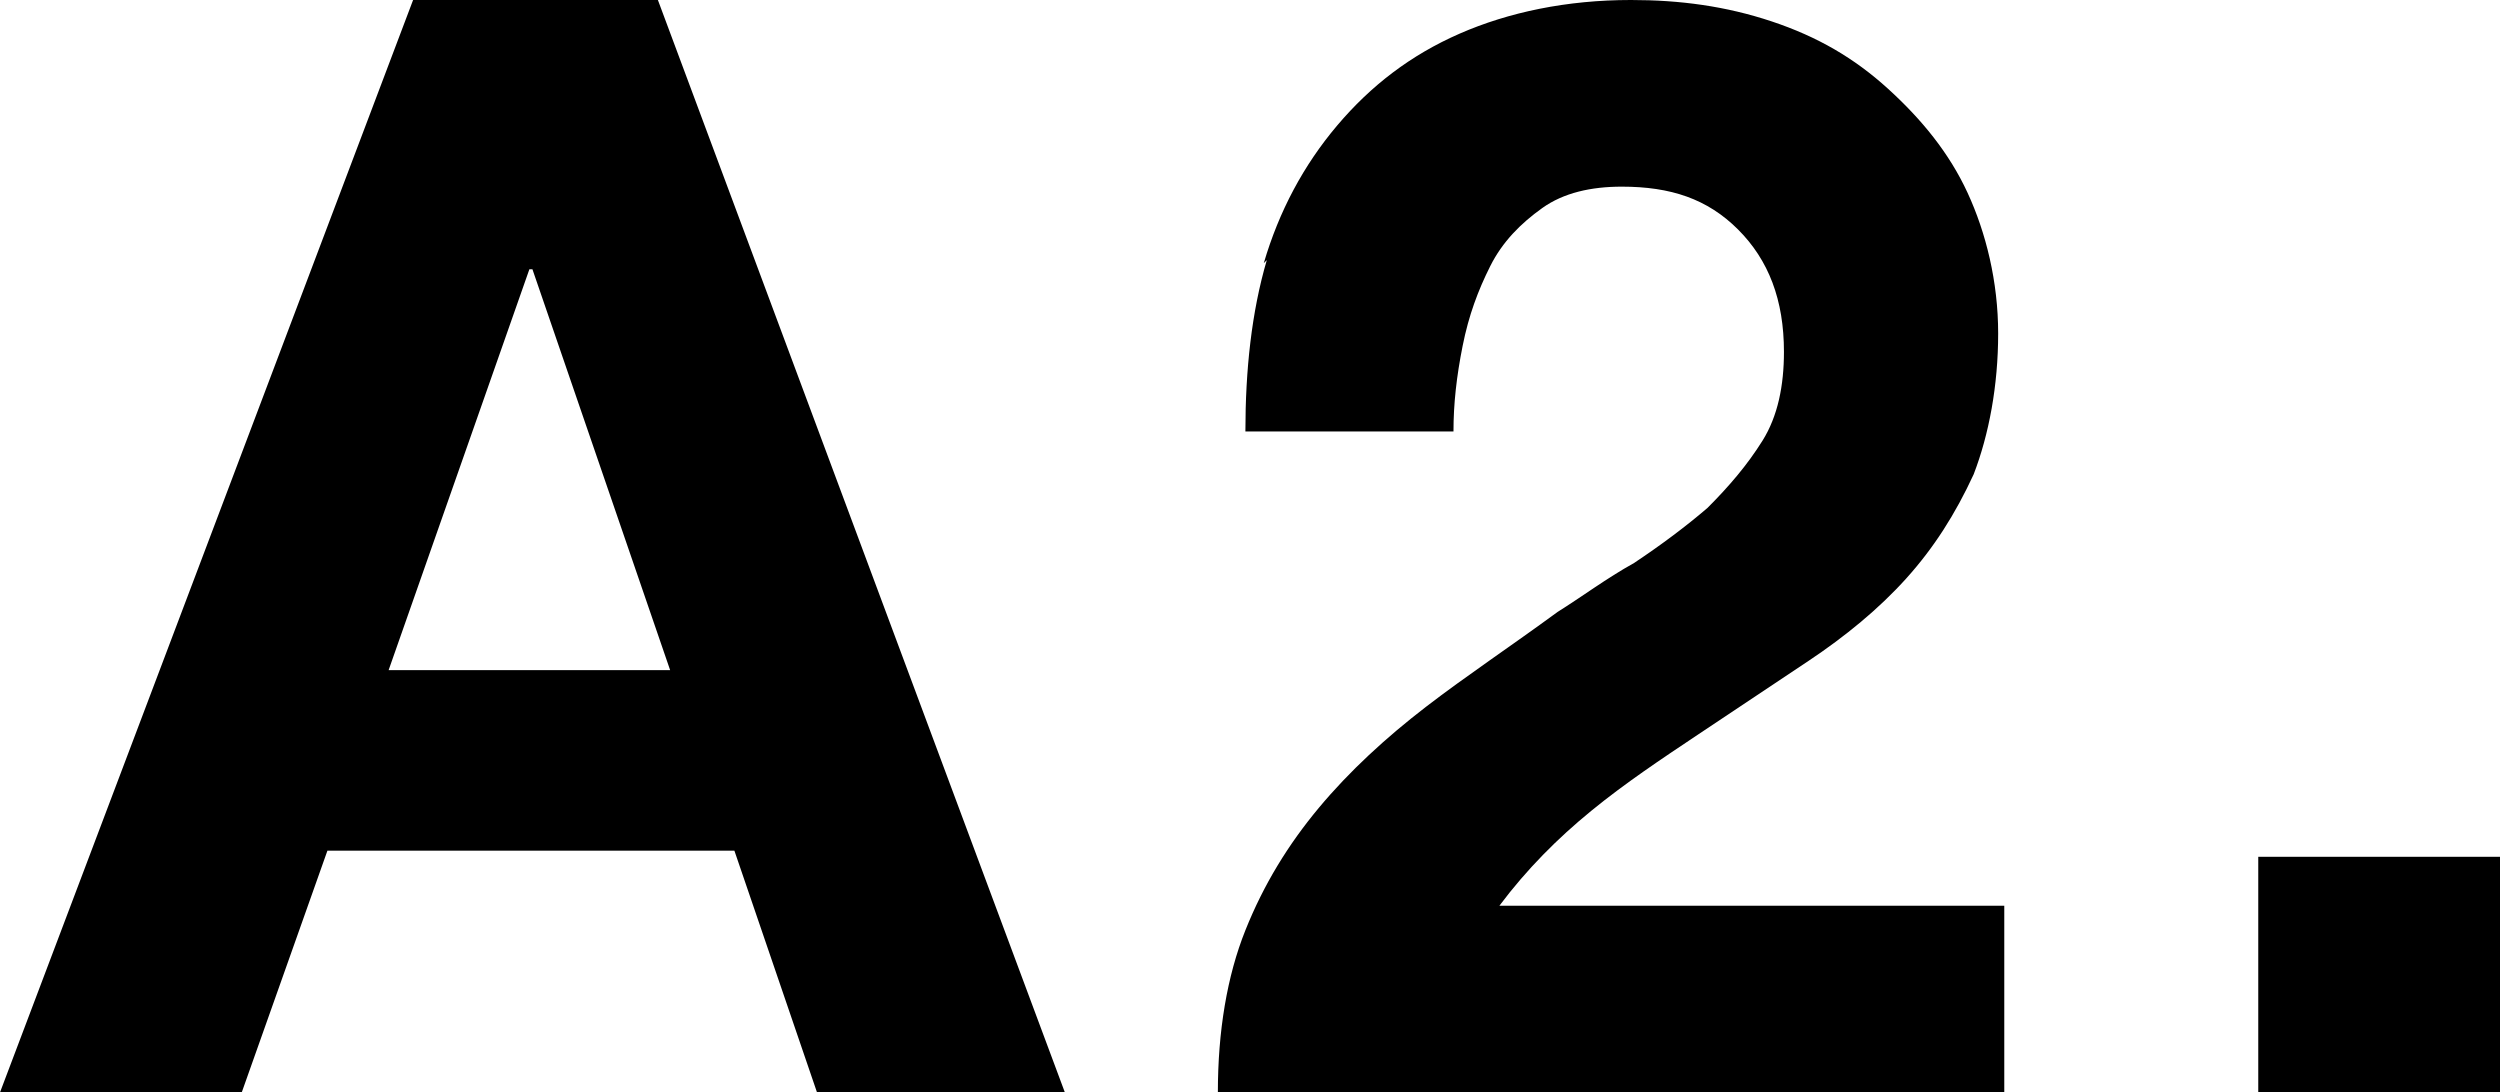 <?xml version="1.0" encoding="UTF-8"?><svg id="_レイヤー_2" xmlns="http://www.w3.org/2000/svg" viewBox="0 0 8.17 3.57"><g id="_レイヤー_2-2"><g><path d="m2.15,0l1.33,3.57h-.81l-.27-.79h-1.33l-.28.79h-.79L1.35,0h.81Zm.04,2.19l-.45-1.31h-.01l-.46,1.31h.92Z"/><path d="m4.13.86c.05-.17.13-.32.24-.45.11-.13.24-.23.4-.3s.35-.11.56-.11c.16,0,.31.02.46.07.15.05.27.12.38.22s.2.21.26.34.1.29.1.46-.03.33-.08.46c-.06.13-.13.24-.22.34-.09.1-.2.19-.32.27-.12.08-.24.16-.36.24-.12.08-.24.16-.35.25-.11.09-.21.19-.3.31h1.65v.61h-2.57c0-.2.03-.38.09-.53.06-.15.14-.28.24-.4.1-.12.22-.23.35-.33.13-.1.28-.2.43-.31.08-.05.16-.11.25-.16.09-.06.17-.12.24-.18.07-.07.13-.14.18-.22.05-.08.07-.18.07-.29,0-.17-.05-.3-.15-.4-.1-.1-.22-.14-.38-.14-.1,0-.19.02-.26.07-.07.05-.13.11-.17.19-.04.08-.07.16-.09.26-.02.1-.03.19-.03.28h-.68c0-.2.02-.39.07-.56Z"/><path d="m8.17,2.8v.77h-.79v-.77h.79Z"/></g></g></svg>